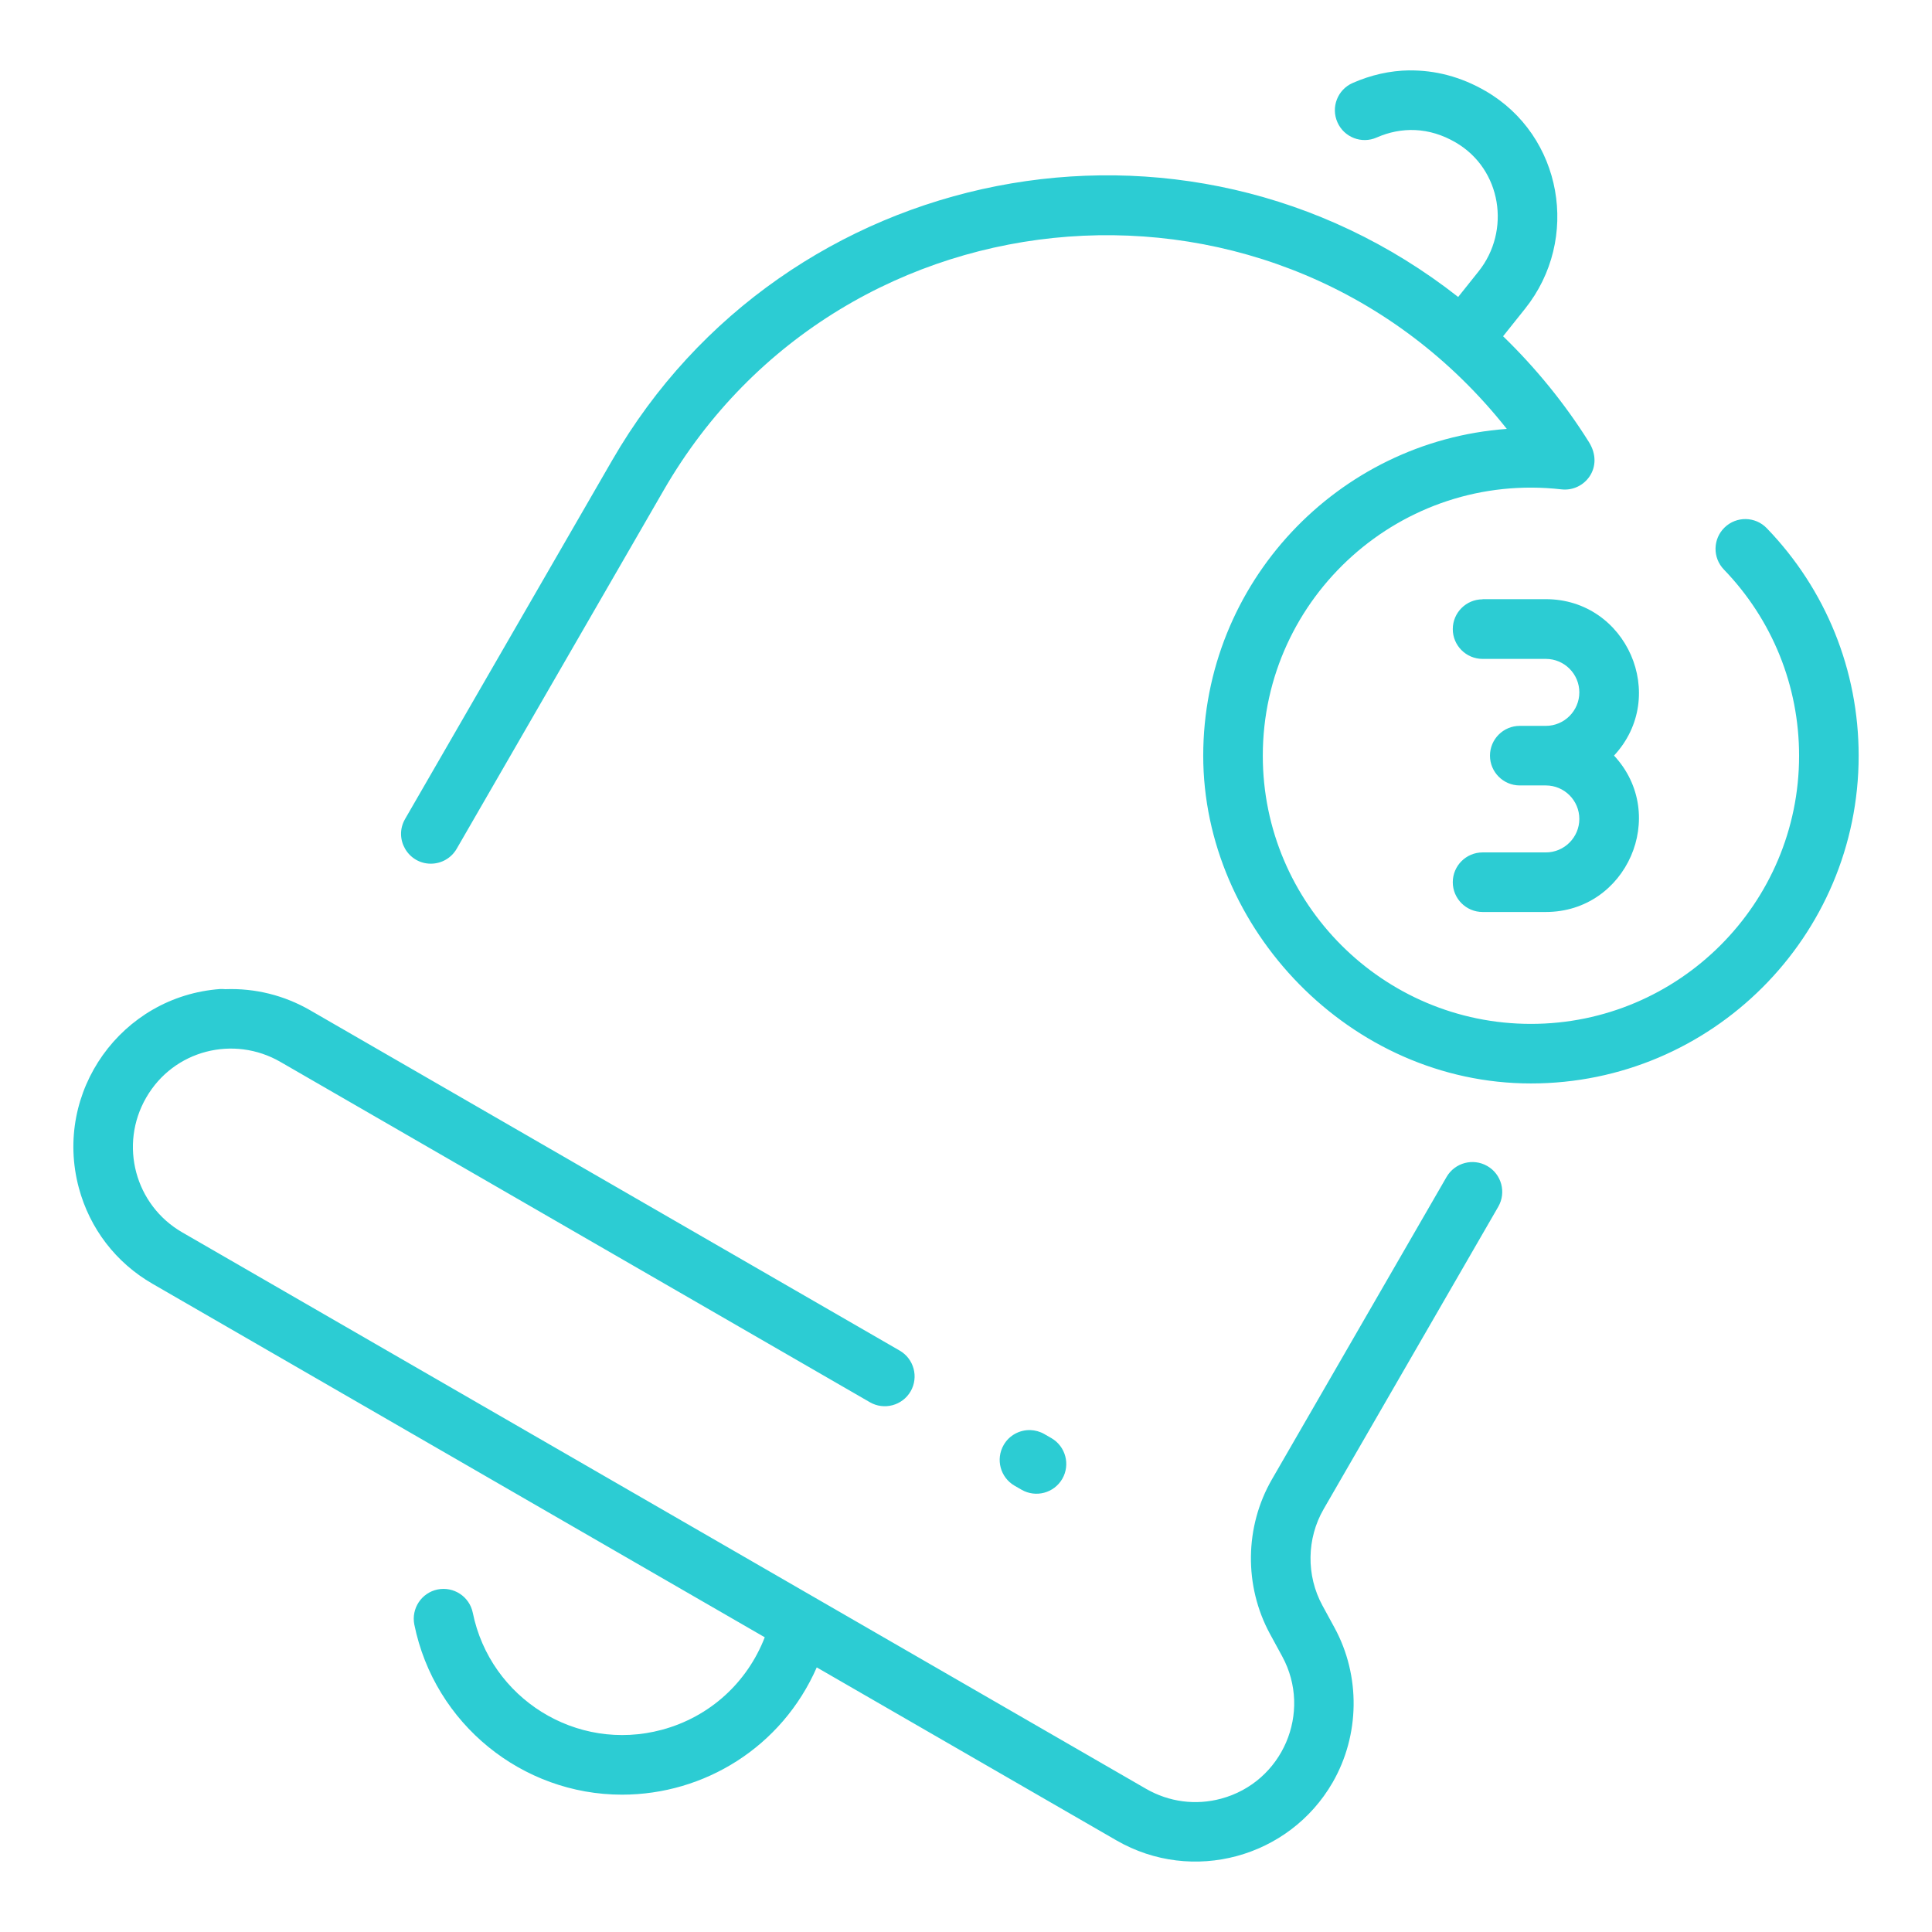 <?xml version="1.0" encoding="UTF-8"?><svg id="a" xmlns="http://www.w3.org/2000/svg" viewBox="0 0 240 240"><defs><style>.b{fill:#2cccd3;}</style></defs><path class="b" d="M175.1,8.74c-2.44,.03-4.82,.58-7.07,1.57-1.87,.82-2.72,3.01-1.89,4.88,.82,1.87,3.01,2.72,4.88,1.89,3.05-1.34,6.49-1.32,9.8,.61,5.73,3.33,6.88,10.99,2.85,16.03l-2.53,3.17c-34.08-26.75-83.7-16.76-105.1,20.3l-25.72,44.55c-1.43,2.48,.38,5.55,3.2,5.55,1.28,0,2.52-.66,3.21-1.85l25.72-44.55c22.28-38.59,76.83-42.86,104.73-7.61-21.05,1.54-37.71,19.16-37.71,40.6s18.26,40.71,40.71,40.71,40.71-18.26,40.71-40.71c0-10.6-4.06-20.65-11.42-28.27-1.42-1.47-3.76-1.51-5.23-.09-1.47,1.42-1.51,3.76-.09,5.23,6.02,6.24,9.34,14.46,9.34,23.13,0,18.37-14.94,33.31-33.31,33.31s-33.31-14.94-33.31-33.31c0-19.8,17.28-35.34,37.1-33.09,2.89,.33,5.36-2.77,3.41-5.88-3-4.79-6.6-9.2-10.66-13.14l2.73-3.42c6.91-8.65,4.64-21.51-4.9-27.04-3.1-1.8-6.32-2.6-9.46-2.56Zm9.07,65.71c-2.04,0-3.7,1.66-3.7,3.7s1.66,3.7,3.7,3.7h7.86c2.3,0,4.16,1.87,4.16,4.16s-1.87,4.16-4.16,4.16h-3.24c-2.04,0-3.7,1.66-3.7,3.7s1.66,3.7,3.7,3.7h3.24c2.3,0,4.16,1.87,4.16,4.16s-1.87,4.16-4.16,4.16h-7.86c-2.04,0-3.7,1.66-3.7,3.7s1.66,3.7,3.7,3.7h7.86c10.04,0,15.33-12.05,8.47-19.43,6.86-7.38,1.57-19.43-8.47-19.43h-7.86ZM27.67,122.86c-.11,0-.22,0-.32,0-12.27,.9-20.75,12.75-17.56,24.69,1.36,5.07,4.61,9.31,9.16,11.93l76.05,43.91c-2.16,5.57-6.78,9.88-12.78,11.49-10.62,2.85-21.32-3.89-23.49-14.54-.41-2-2.36-3.29-4.37-2.89-2,.41-3.29,2.36-2.89,4.37,2.51,12.34,13.41,21.12,25.79,21.12,10.21,0,19.85-5.89,24.2-15.81l37.23,21.49c9.44,5.45,21.46,2.14,26.85-7.19,3.39-5.88,3.49-13.24,.25-19.21l-1.52-2.79c-2.02-3.72-1.96-8.31,.16-11.97l21.69-37.56c1.02-1.77,.41-4.03-1.36-5.05-1.77-1.02-4.03-.42-5.06,1.35l-21.69,37.56c-3.4,5.88-3.49,13.24-.25,19.21l1.52,2.79c3.78,6.96,.05,15.63-7.6,17.68-3.16,.85-6.46,.41-9.3-1.22-22.1-12.76-95.13-54.92-119.74-69.13-5.87-3.39-7.87-10.87-4.48-16.74,3.42-5.93,10.88-7.78,16.67-4.44l73.23,42.28c1.76,1.02,4.03,.42,5.06-1.35,1.02-1.77,.42-4.03-1.35-5.06L38.53,125.5c-3.22-1.86-6.85-2.76-10.55-2.62-.11-.01-.21-.02-.32-.02Zm100.31,54.79c-1.31-.03-2.6,.63-3.3,1.85-1.02,1.77-.42,4.03,1.35,5.06l.87,.5c1.77,1.02,4.03,.42,5.06-1.35,1.02-1.77,.42-4.03-1.35-5.06l-.87-.5c-.55-.32-1.16-.48-1.75-.5Z"/></svg>